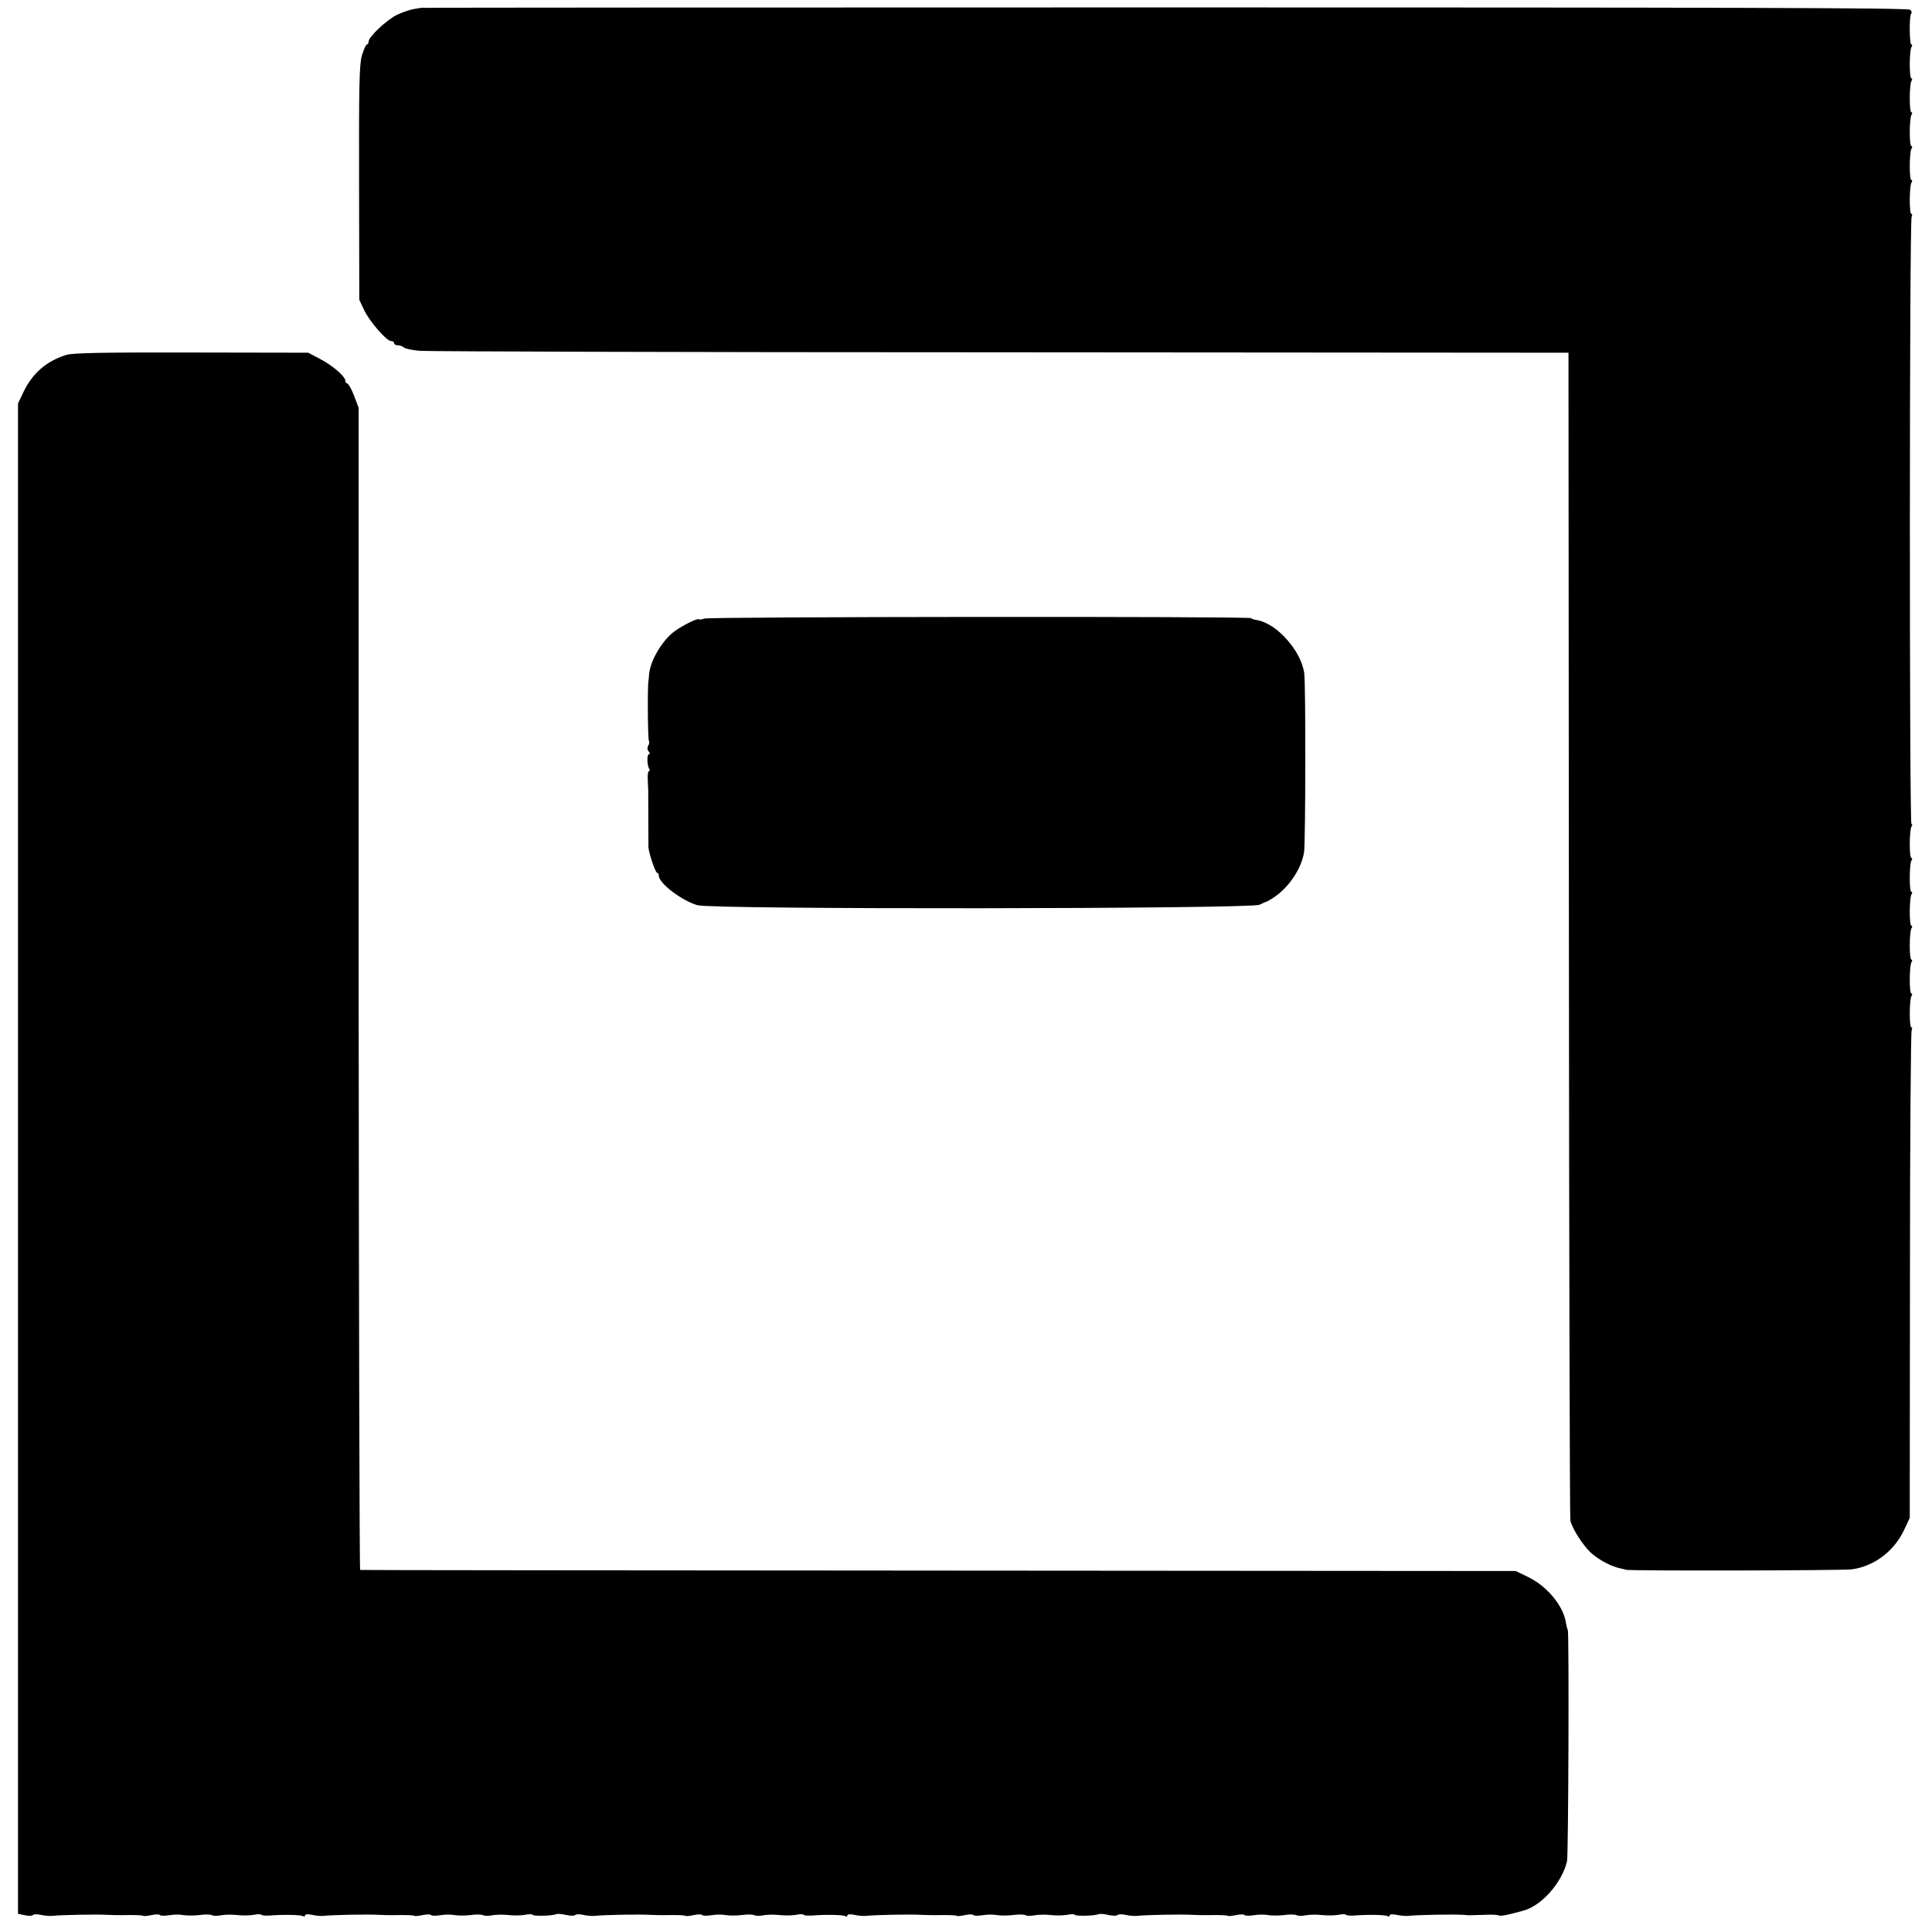 <?xml version="1.0" standalone="no"?>
<!DOCTYPE svg PUBLIC "-//W3C//DTD SVG 20010904//EN"
 "http://www.w3.org/TR/2001/REC-SVG-20010904/DTD/svg10.dtd">
<svg version="1.0" xmlns="http://www.w3.org/2000/svg"
 width="912pt" height="912pt" viewBox="0 0 912 912"
 preserveAspectRatio="xMidYMid meet">
<g transform="translate(0,912) scale(0.1,-0.1)"
fill="#000000" stroke="none">
<path d="M1987 9083 c-1 0 -17 -3 -35 -6 -17 -3 -53 -15 -78 -27 -49 -24 -134
-104 -134 -126 0 -8 -4 -14 -8 -14 -5 0 -15 -24 -24 -53 -12 -44 -14 -146 -13
-603 l1 -549 23 -49 c25 -53 106 -146 127 -146 8 0 14 -4 14 -10 0 -5 8 -10
18 -10 10 0 23 -5 28 -10 6 -6 40 -13 75 -16 35 -3 1270 -7 2744 -7 l2679 -2
2 -2745 c1 -1510 4 -2756 7 -2768 10 -40 58 -115 96 -151 37 -34 99 -67 142
-75 13 -3 24 -5 24 -6 0 -6 1029 -4 1068 2 107 16 198 86 246 187 l26 56 1
1145 c0 630 4 1151 8 1158 4 7 3 12 -1 12 -11 0 -10 130 0 148 5 6 4 12 0 12
-11 0 -10 130 0 148 5 6 4 12 0 12 -11 0 -10 130 0 148 5 6 4 12 0 12 -11 0
-10 130 0 148 5 6 4 12 0 12 -11 0 -10 130 0 148 5 6 4 12 0 12 -11 0 -10 130
0 148 5 6 5 12 0 12 -10 0 -10 2851 1 2868 4 7 3 12 -1 12 -11 0 -10 130 0
148 5 6 4 12 0 12 -11 0 -10 130 0 148 5 6 4 12 0 12 -11 0 -10 130 0 148 5 6
4 12 0 12 -11 0 -10 130 0 148 5 6 4 12 0 12 -11 0 -10 130 0 148 5 6 4 12 0
12 -10 0 -11 136 -1 146 4 3 2 12 -5 18 -9 9 -881 11 -3520 11 -1930 0 -3509
-1 -3510 -2z"/>
<path d="M314 7445 c-94 -29 -161 -87 -203 -175 l-26 -55 0 -3565 0 -3564 33
-7 c18 -4 34 -3 37 1 3 4 20 5 37 1 18 -4 42 -6 53 -5 44 5 214 8 263 5 20 -1
43 -2 106 -1 32 0 61 -1 63 -4 2 -2 20 0 39 4 19 4 36 4 39 0 2 -4 22 -4 42
-1 21 4 52 4 68 1 17 -3 51 -3 77 0 26 4 53 3 59 -1 6 -3 25 -4 43 0 17 3 51
4 76 1 25 -3 60 -2 78 1 17 4 34 4 36 0 2 -3 22 -5 43 -3 62 5 143 3 153 -3 6
-3 10 -2 10 3 0 6 14 7 33 3 17 -4 41 -6 52 -5 44 5 214 8 263 5 20 -1 43 -2
106 -1 32 0 61 -1 63 -4 2 -2 20 0 39 4 19 4 36 4 39 0 2 -4 22 -4 42 -1 21 4
52 4 68 1 17 -3 51 -3 77 0 26 4 53 3 59 -1 6 -3 25 -4 43 0 17 3 51 4 76 1
25 -3 60 -2 78 1 17 4 34 4 36 0 5 -7 92 -5 112 3 6 3 28 1 48 -4 20 -4 38 -4
41 0 3 4 20 5 37 1 18 -4 42 -6 53 -5 44 5 214 8 263 5 20 -1 43 -2 106 -1 32
0 61 -1 63 -4 2 -2 20 0 39 4 19 4 36 4 39 0 2 -4 22 -4 42 -1 21 4 52 4 68 1
17 -3 51 -3 77 0 26 4 53 3 59 -1 6 -3 25 -4 43 0 17 3 51 4 76 1 25 -3 60 -2
78 1 17 4 34 4 36 0 2 -3 22 -5 43 -3 62 5 143 3 153 -3 6 -3 10 -2 10 3 0 6
14 7 33 3 17 -4 41 -6 52 -5 44 5 214 8 263 5 20 -1 43 -2 106 -1 32 0 61 -1
63 -4 2 -2 20 0 39 4 19 4 36 4 39 0 2 -4 22 -4 42 -1 21 4 52 4 68 1 17 -3
51 -3 77 0 26 4 53 3 59 -1 6 -3 25 -4 43 0 17 3 51 4 76 1 25 -3 60 -2 78 1
17 4 34 4 36 0 5 -7 92 -5 112 3 6 3 28 1 48 -4 20 -4 38 -4 41 0 3 4 20 5 37
1 18 -4 42 -6 53 -5 44 5 214 8 263 5 20 -1 43 -2 106 -1 32 0 61 -1 63 -4 2
-2 20 0 39 4 19 4 36 4 39 0 2 -4 22 -4 42 -1 21 4 52 4 68 1 17 -3 51 -3 77
0 26 4 53 3 59 -1 6 -3 25 -4 43 0 17 3 51 4 76 1 25 -3 60 -2 78 1 17 4 34 4
36 0 2 -3 22 -5 43 -3 62 5 143 3 153 -3 6 -3 10 -2 10 3 0 6 14 7 33 3 17 -4
41 -6 52 -5 44 5 214 8 263 5 6 -1 18 -1 25 -2 6 0 40 1 74 2 35 2 65 0 68 -3
4 -3 29 0 56 7 27 7 53 14 57 15 86 21 184 130 209 233 7 29 10 1079 4 1092
-3 6 -7 21 -9 34 -11 78 -86 171 -177 216 l-60 29 -2725 2 c-1499 1 -2727 2
-2730 3 -3 0 -6 1235 -7 2743 l0 2743 -22 58 c-12 31 -27 57 -32 57 -5 0 -9 6
-9 13 0 20 -60 72 -120 103 l-55 29 -550 1 c-417 1 -560 -2 -591 -11z"/>
<path d="M3325 6200 c-11 -4 -23 -6 -27 -3 -10 5 -98 -41 -129 -69 -55 -51
-101 -134 -105 -193 -1 -11 -2 -24 -3 -30 -5 -24 -3 -274 2 -282 3 -5 2 -15
-3 -23 -5 -9 -5 -19 2 -27 6 -7 7 -13 2 -13 -11 0 -10 -51 0 -68 4 -7 4 -12
-1 -12 -4 0 -7 -21 -5 -47 1 -27 3 -55 2 -63 0 -35 1 -236 1 -250 2 -28 33
-120 41 -120 4 0 8 -6 8 -14 0 -35 107 -117 182 -139 68 -21 2608 -18 2653 2
17 8 32 15 35 15 3 1 19 10 35 21 70 47 129 135 141 213 7 49 8 781 1 842 -13
106 -130 238 -224 253 -10 1 -22 5 -28 9 -15 9 -2556 7 -2580 -2z"/>
</g>
</svg>
